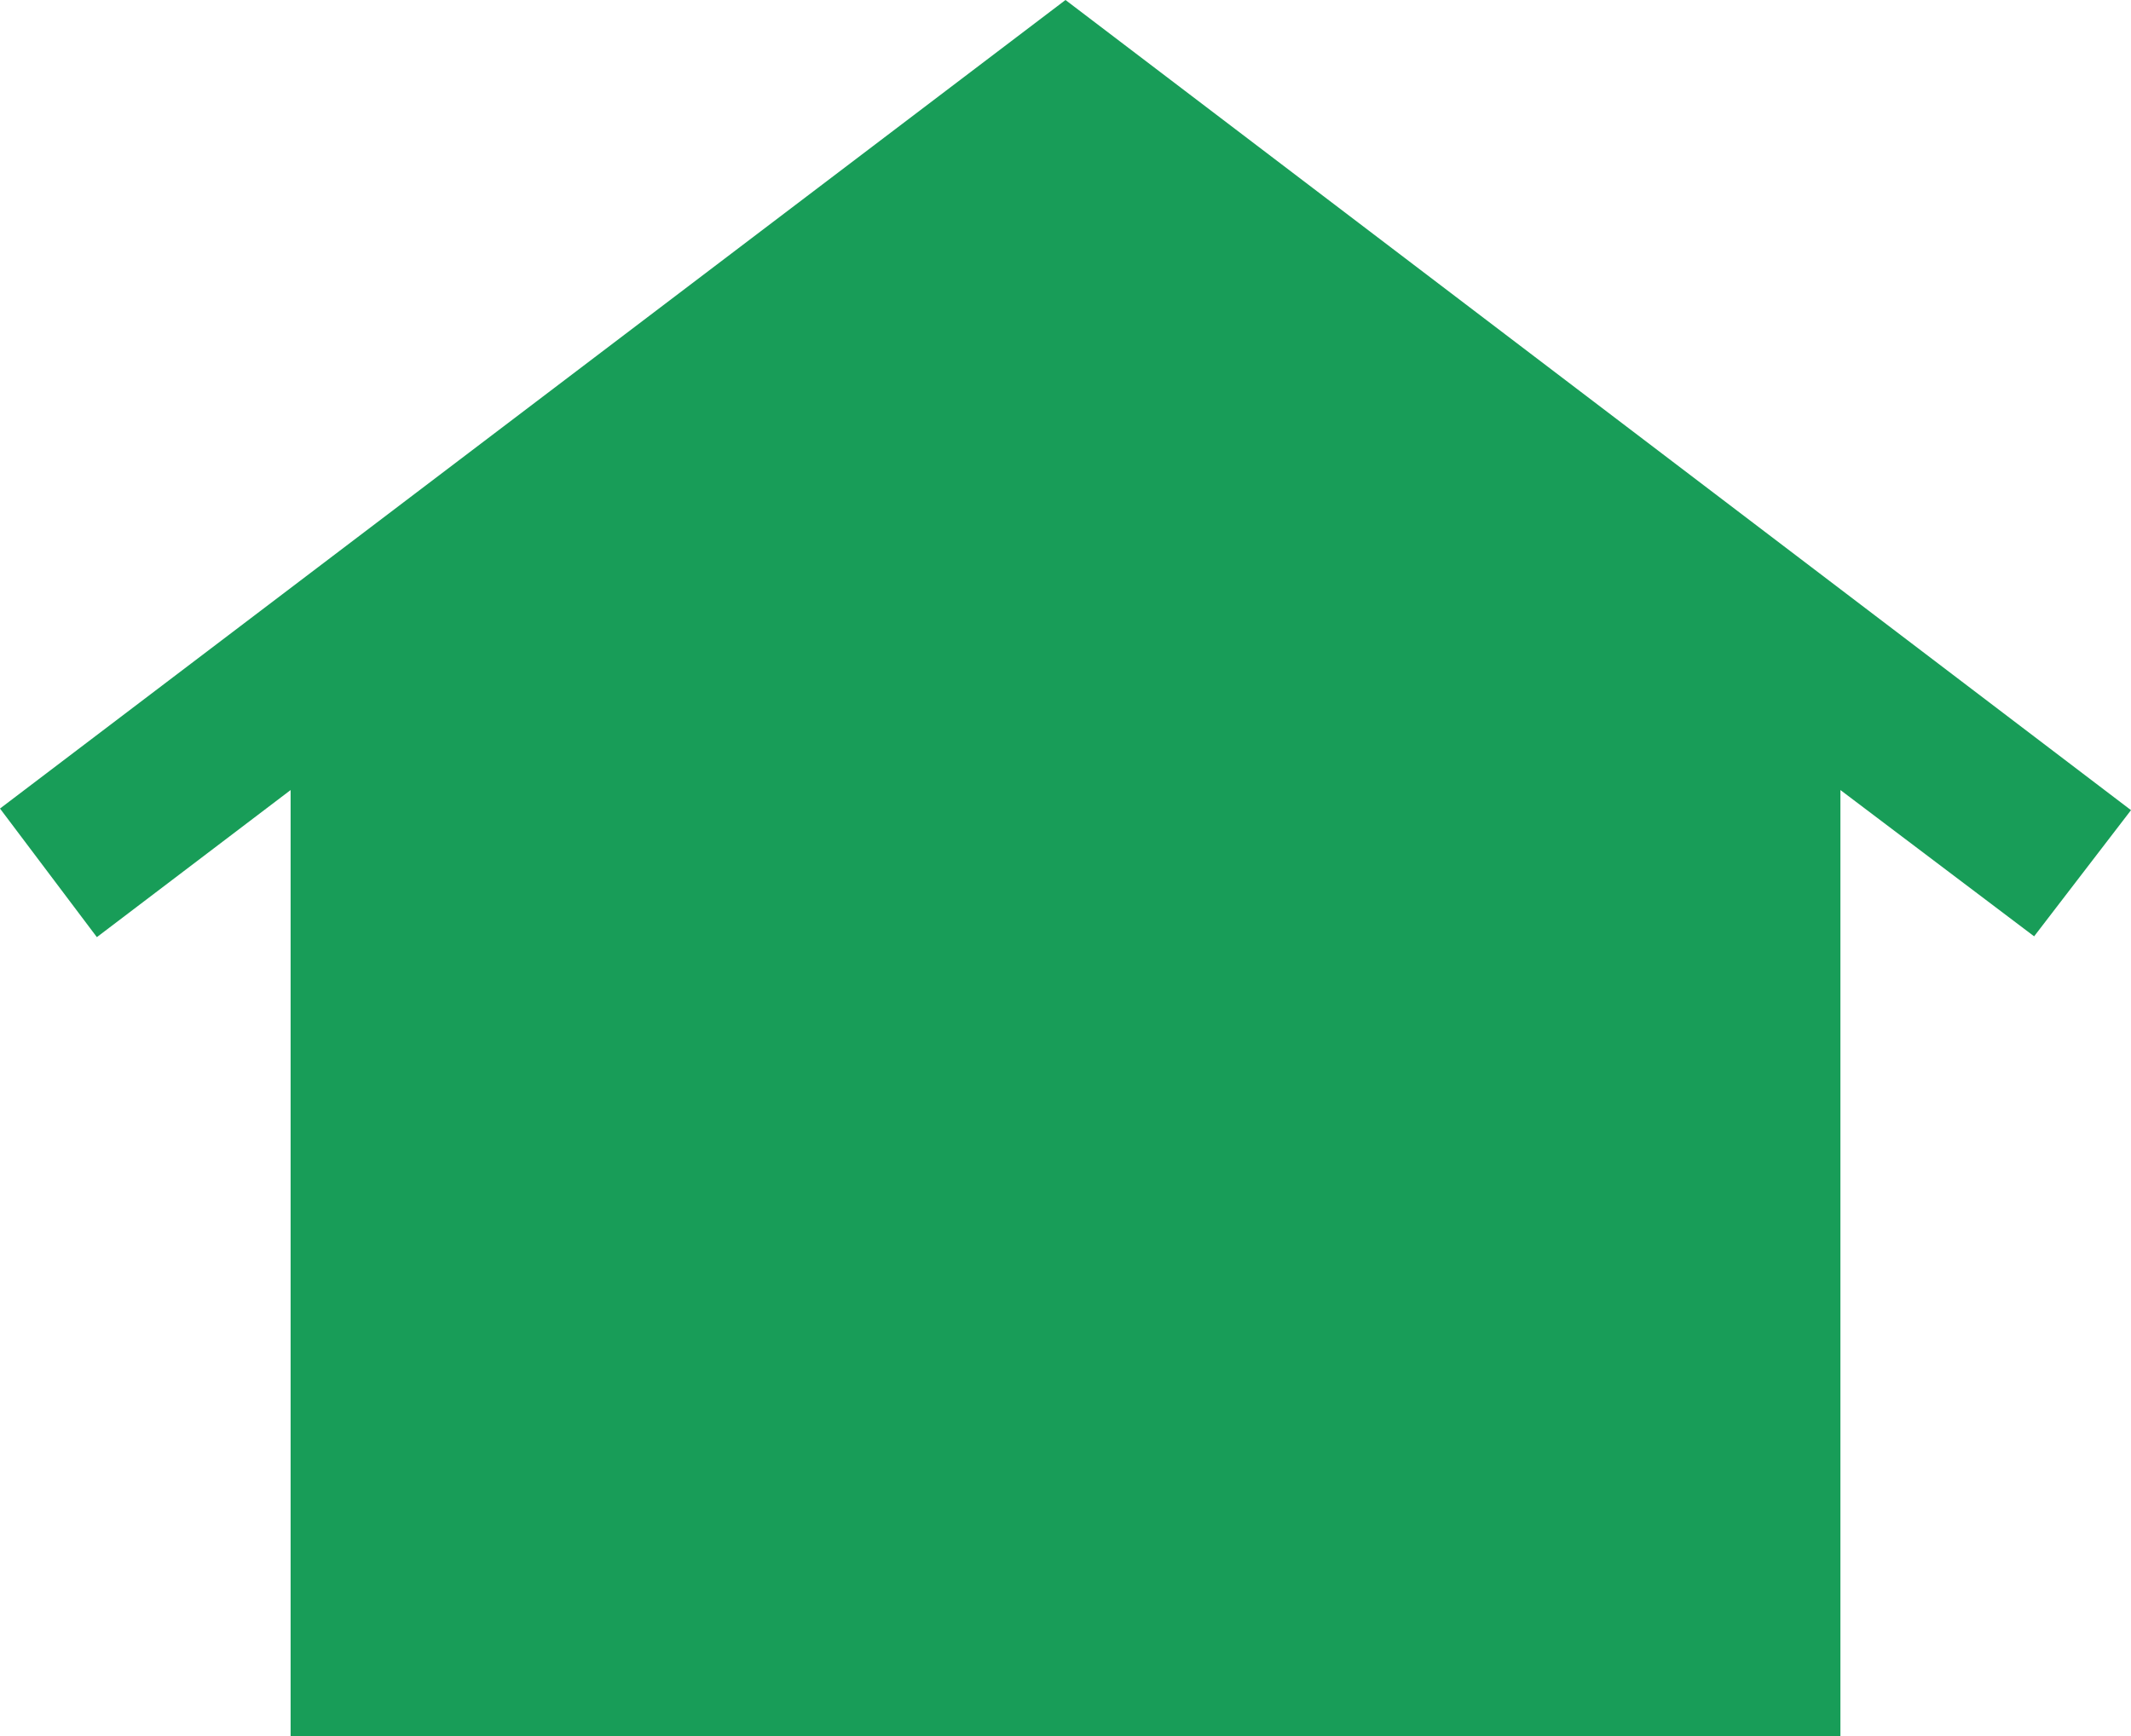 <svg width="81" height="66" viewBox="0 0 81 66" fill="none" xmlns="http://www.w3.org/2000/svg">
<path d="M11.046 66V30.036L3.682 35.628L0 30.739L40.5 0L81 30.8L77.318 35.597L69.955 30.036V66H11.046ZM25.773 44C24.73 44 23.855 43.649 23.149 42.946C22.444 42.243 22.091 41.372 22.091 40.333C22.091 39.294 22.444 38.424 23.149 37.721C23.855 37.018 24.73 36.667 25.773 36.667C26.816 36.667 27.69 37.018 28.396 37.721C29.102 38.424 29.454 39.294 29.454 40.333C29.454 41.372 29.102 42.243 28.396 42.946C27.69 43.649 26.816 44 25.773 44ZM40.5 44C39.457 44 38.582 43.649 37.877 42.946C37.171 42.243 36.818 41.372 36.818 40.333C36.818 39.294 37.171 38.424 37.877 37.721C38.582 37.018 39.457 36.667 40.5 36.667C41.543 36.667 42.418 37.018 43.123 37.721C43.829 38.424 44.182 39.294 44.182 40.333C44.182 41.372 43.829 42.243 43.123 42.946C42.418 43.649 41.543 44 40.5 44ZM55.227 44C54.184 44 53.31 43.649 52.604 42.946C51.898 42.243 51.545 41.372 51.545 40.333C51.545 39.294 51.898 38.424 52.604 37.721C53.31 37.018 54.184 36.667 55.227 36.667C56.27 36.667 57.145 37.018 57.851 37.721C58.556 38.424 58.909 39.294 58.909 40.333C58.909 41.372 58.556 42.243 57.851 42.946C57.145 43.649 56.27 44 55.227 44Z" fill="#189D58"/>
</svg>
